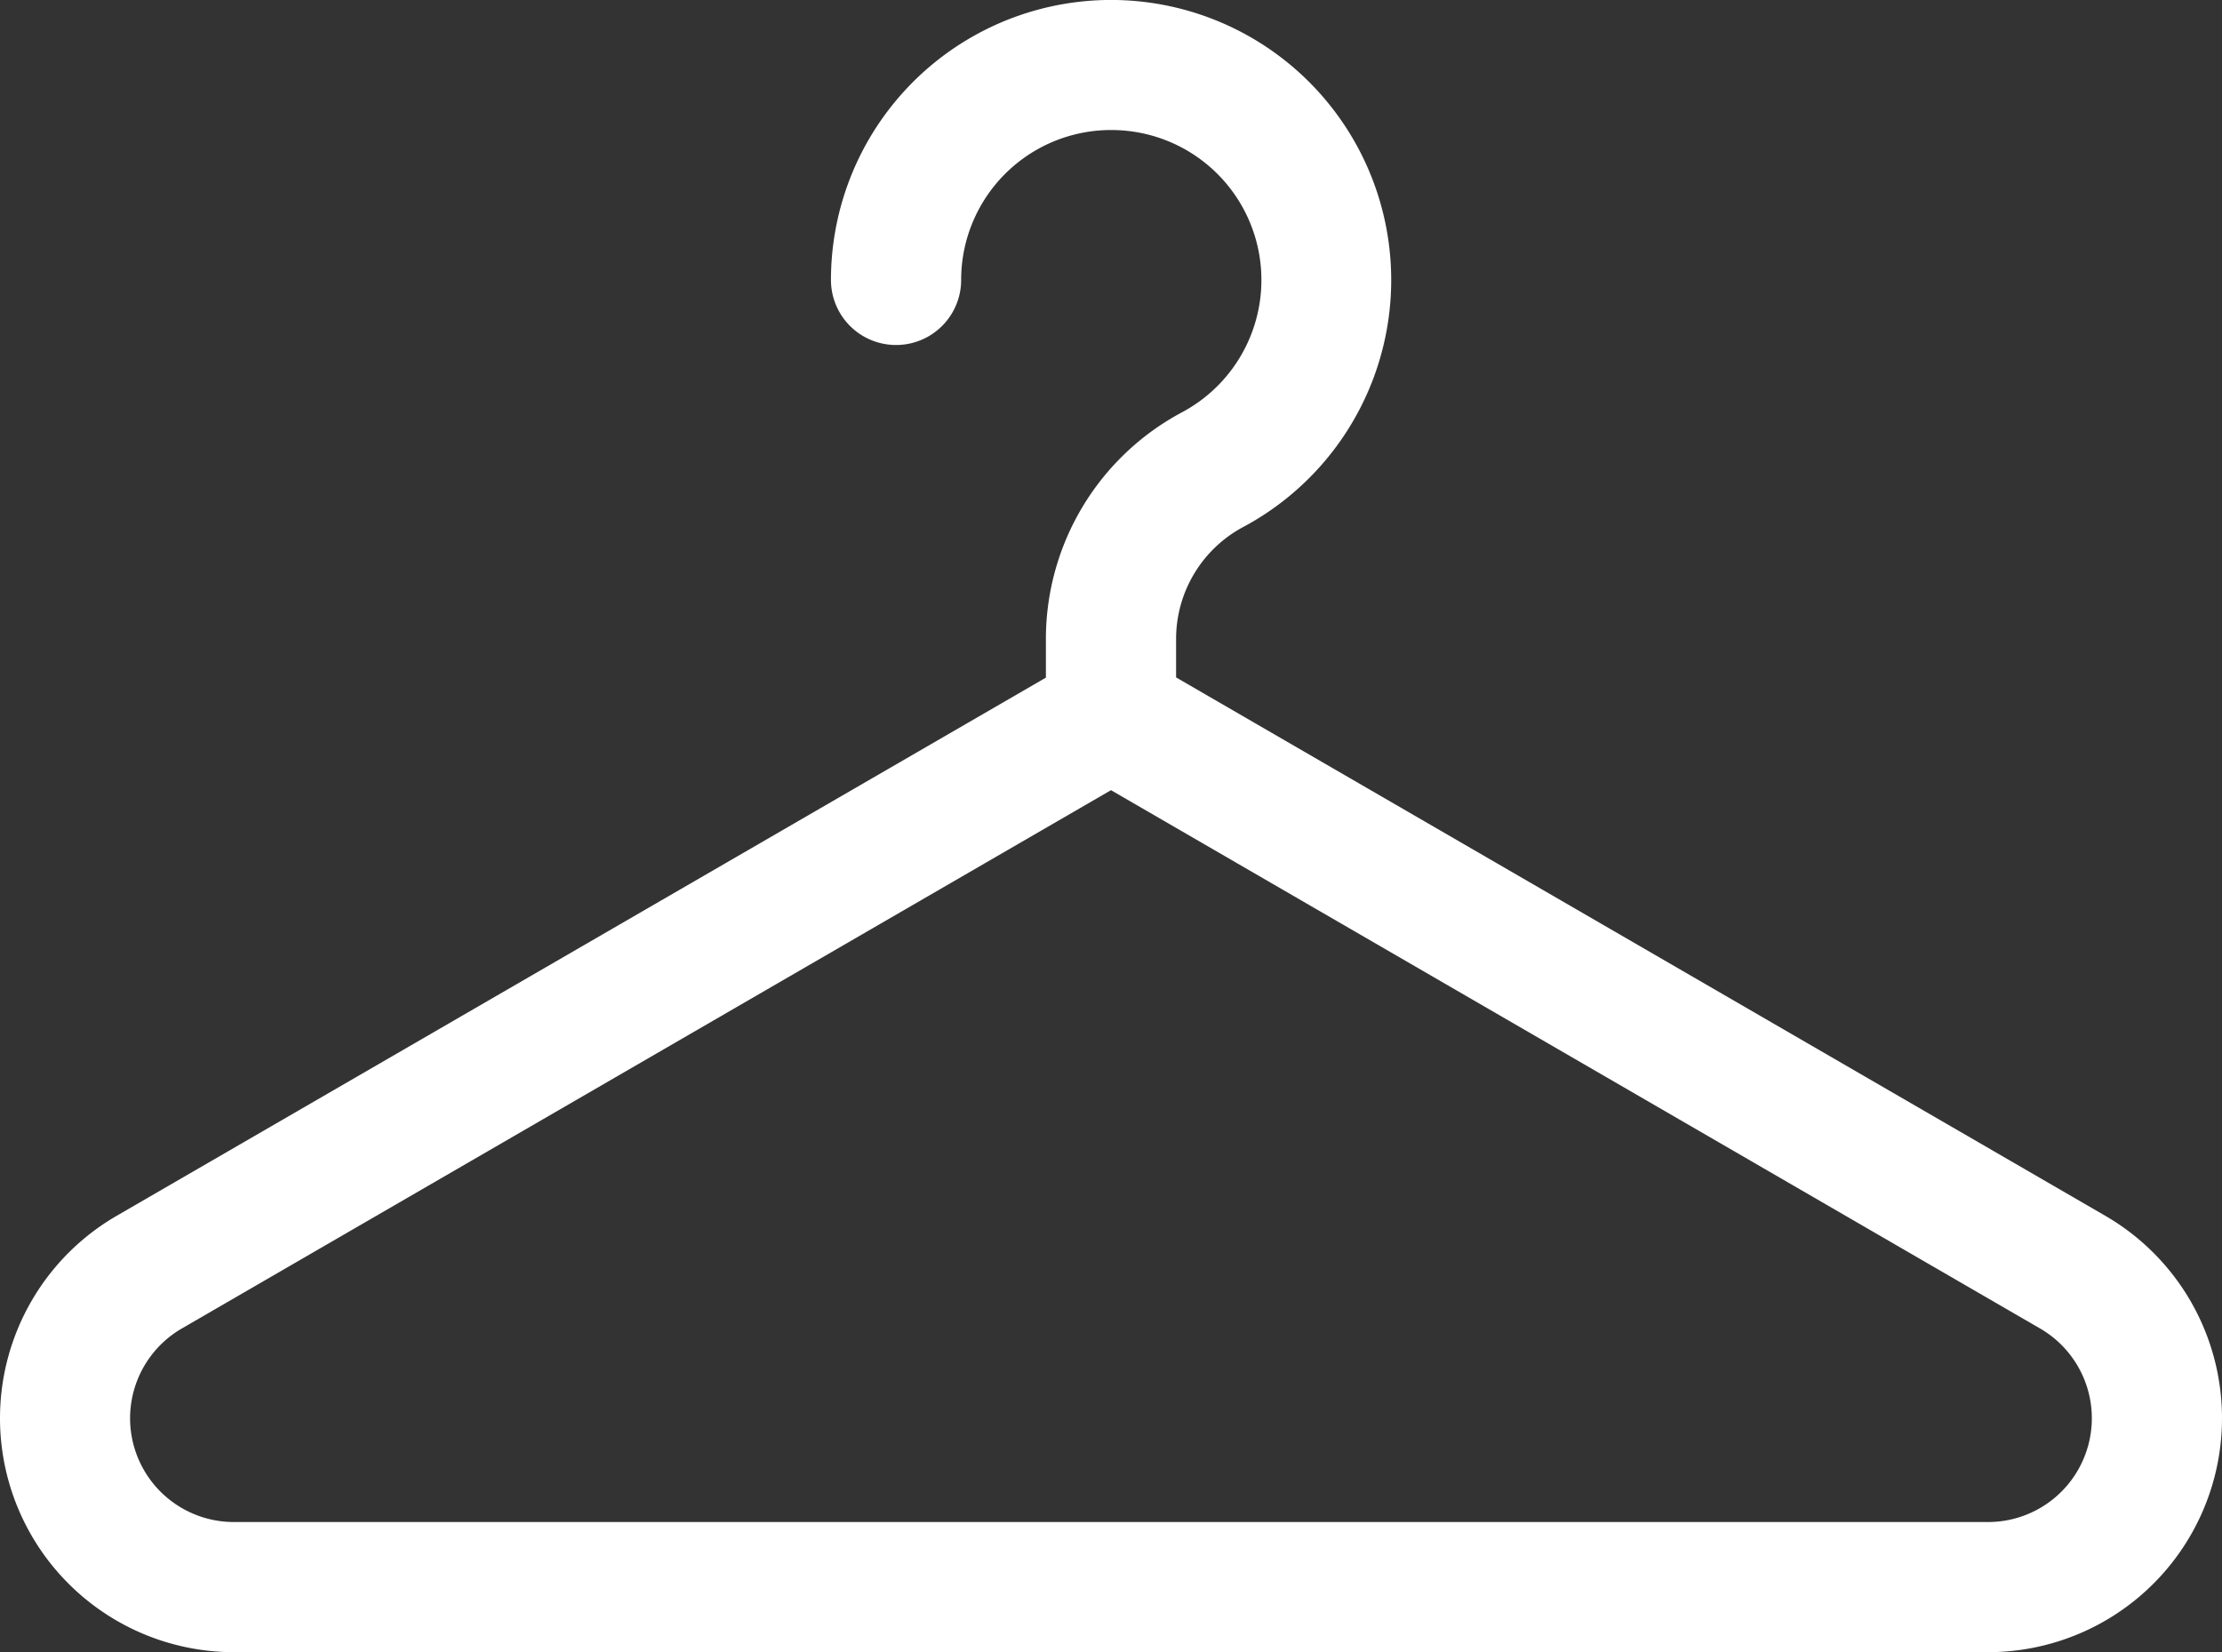 <?xml version="1.0" encoding="UTF-8"?> <svg xmlns="http://www.w3.org/2000/svg" width="55.43" height="41.223" viewBox="0 0 55.43 41.223"><rect x="0" y="0" width="55.43" height="41.223" fill="#333333" stroke="none"/><path id="wear" d="M52.52,95.951,29.339,82.518v-1a3.169,3.169,0,0,1,1.7-2.767A6.988,6.988,0,1,0,20.729,72.6a1.624,1.624,0,0,0,3.248,0,3.739,3.739,0,0,1,3.886-3.737A3.741,3.741,0,0,1,29.491,75.9a6.413,6.413,0,0,0-3.4,5.623v1L2.91,95.951a5.837,5.837,0,0,0,2.926,10.887H49.594A5.837,5.837,0,0,0,52.52,95.951Zm-2.926,7.64H5.836a2.589,2.589,0,0,1-1.3-4.829L27.715,85.331,50.892,98.762a2.589,2.589,0,0,1-1.3,4.829Z" transform="translate(0 -65.616)" fill="#fff"></path></svg> 